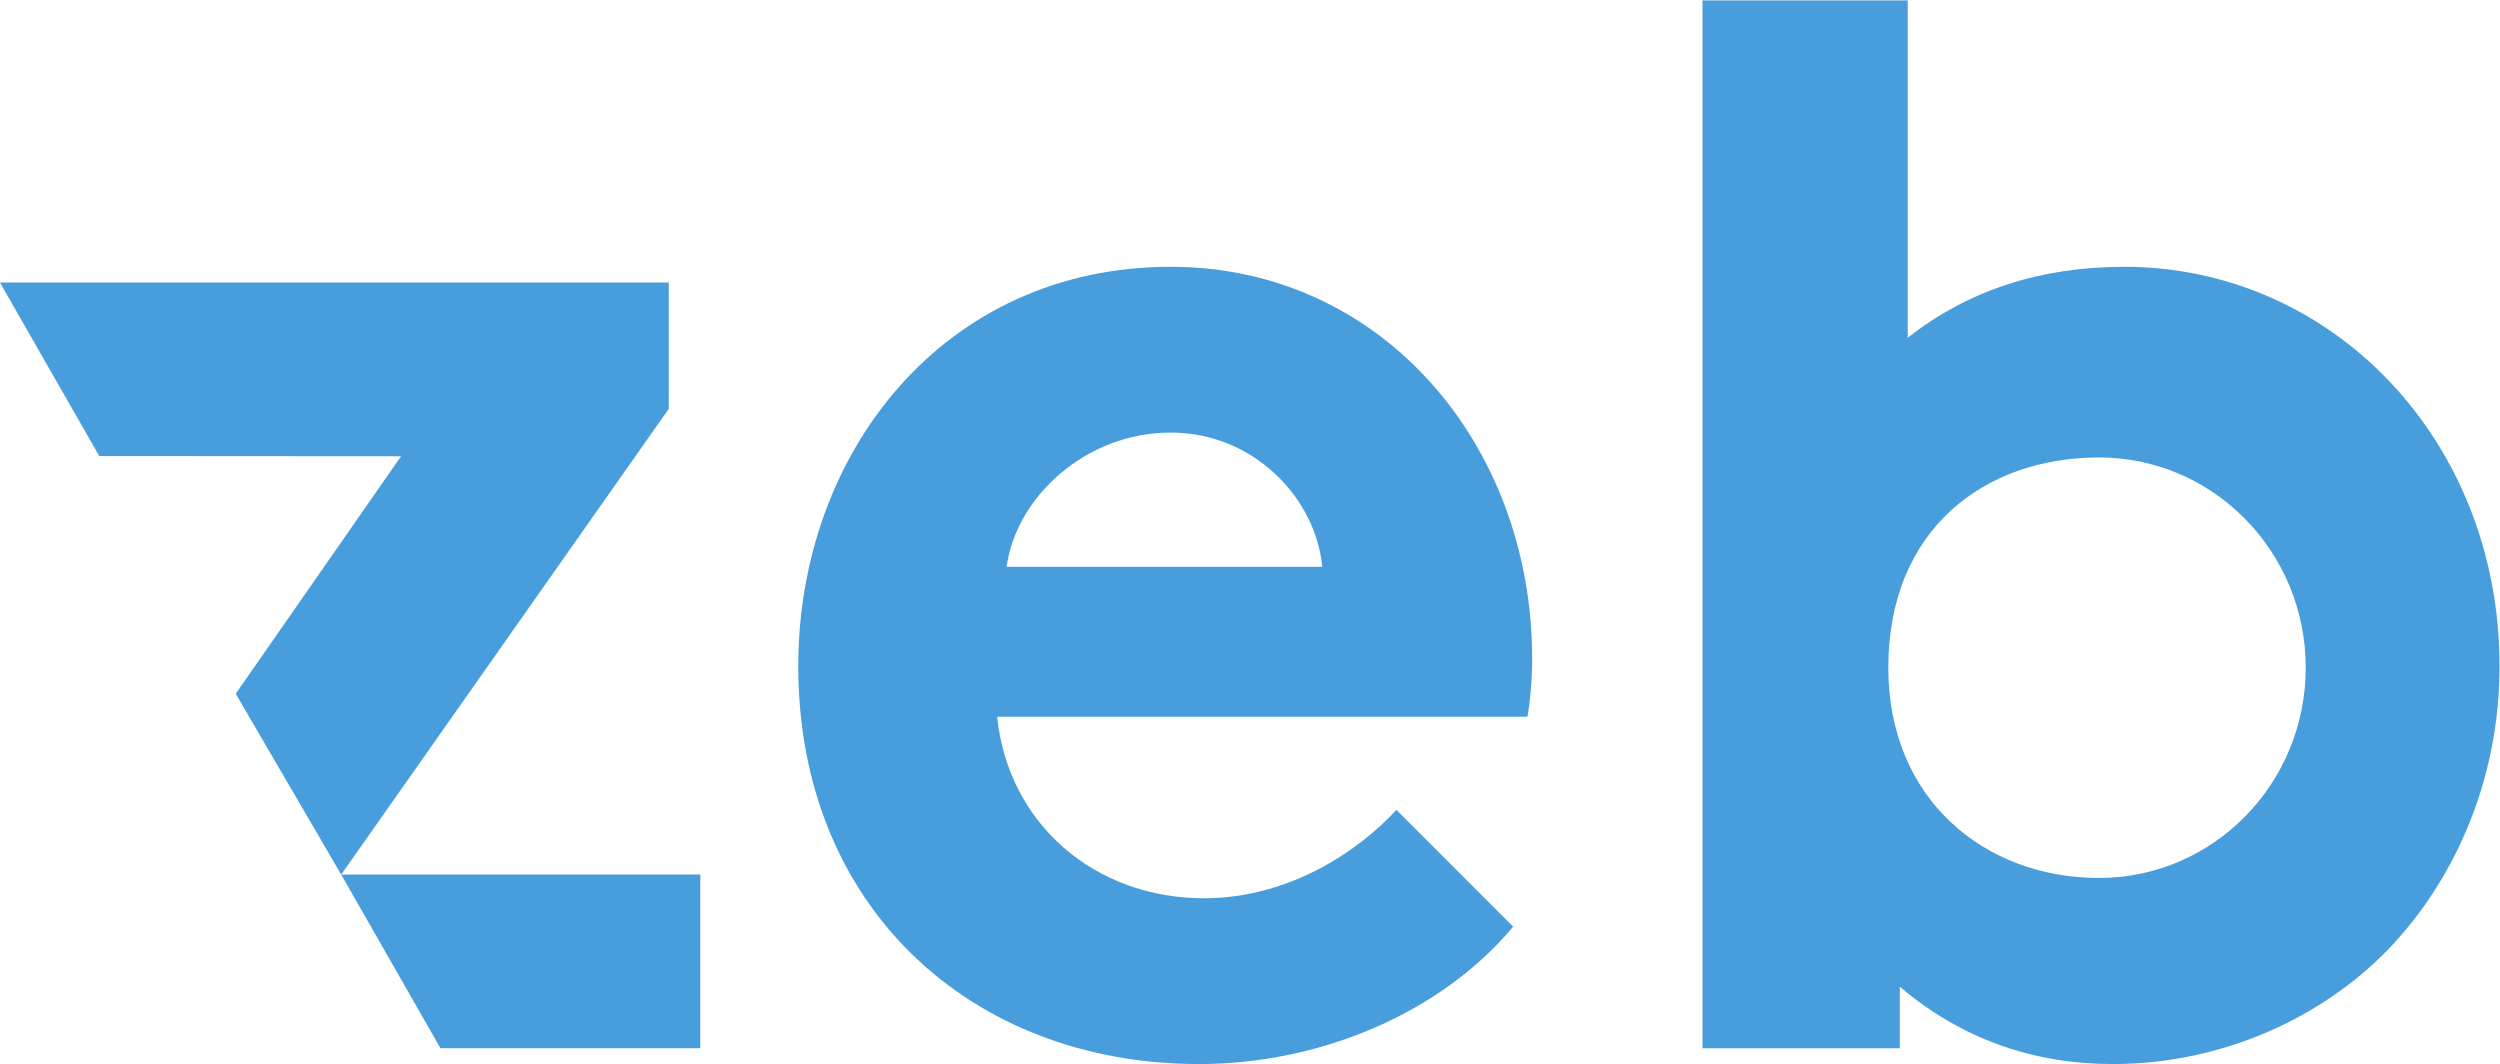 <?xml version="1.0" encoding="UTF-8" standalone="no"?>
<svg
   xmlns:dc="http://purl.org/dc/elements/1.1/"
   xmlns:cc="http://creativecommons.org/ns#"
   xmlns:rdf="http://www.w3.org/1999/02/22-rdf-syntax-ns#"
   xmlns:svg="http://www.w3.org/2000/svg"
   xmlns="http://www.w3.org/2000/svg"
   viewBox="0 0 88.813 37.8"
   height="37.8"
   width="88.813"
   xml:space="preserve"
   id="svg2"
   version="1.1"><defs
     id="defs6" /><g
     transform="matrix(1.333,0,0,-1.333,0,37.8)"
     id="g10"><g
       transform="scale(0.1)"
       id="g12"><path
         id="path14"
         style="fill:#489ddc;fill-opacity:1;fill-rule:nonzero;stroke:none"
         d="m 268.262,132.52 c 2.519,18.519 21.031,35.769 43.742,35.769 22.297,0 38.699,-17.66 40.379,-35.769 z M 408.32,108.133 c 0,56.797 -39.961,104.336 -96.316,104.336 -60.559,0 -99.262,-49.649 -99.262,-106.446 0,-63.953 45.852,-106.027 106.828,-106.027 31.551,0 63.946,13.051 83.7,36.613 L 372.148,67.742 C 362.48,57.203 343.977,44.18 320.844,44.18 c -29.031,0 -52.16,19.773 -55.102,48.379 h 141.321 c 0.835,4.629 1.257,10.093 1.257,15.574" /><path
         id="path16"
         style="fill:#489ddc;fill-opacity:1;fill-rule:nonzero;stroke:none"
         d="m 559.387,49.59 c -30.434,0 -56.145,20.938 -56.145,56.043 0,36.926 25.711,56.023 56.145,56.023 30.437,0 55.105,-25.066 55.105,-56.023 0,-30.969 -24.668,-56.043 -55.105,-56.043 z m 6.66,162.879 c -22.309,0 -41.645,-6.309 -57.629,-18.93 v 89.922 H 453.73 V 4.195 h 52.579 V 20.613 c 16.828,-14.305 36.171,-20.617 56.789,-20.617 30.269,0 58.882,13.457 76.961,34.504 15.988,18.508 26.086,43.75 26.086,71.523 0,60.176 -44.582,106.446 -100.098,106.446" /><path
         id="path18"
         style="fill:#489ddc;fill-opacity:1;fill-rule:nonzero;stroke:none"
         d="M 0,208.266 26.449,162.035 106.879,161.98 62.824,98.68 90.934,50.496 178.23,174.613 v 33.653 H 0" /><path
         id="path20"
         style="fill:#489ddc;fill-opacity:1;fill-rule:nonzero;stroke:none"
         d="M 90.926,50.496 117.379,4.219 h 69.258 V 50.496 H 90.926" /></g></g></svg>